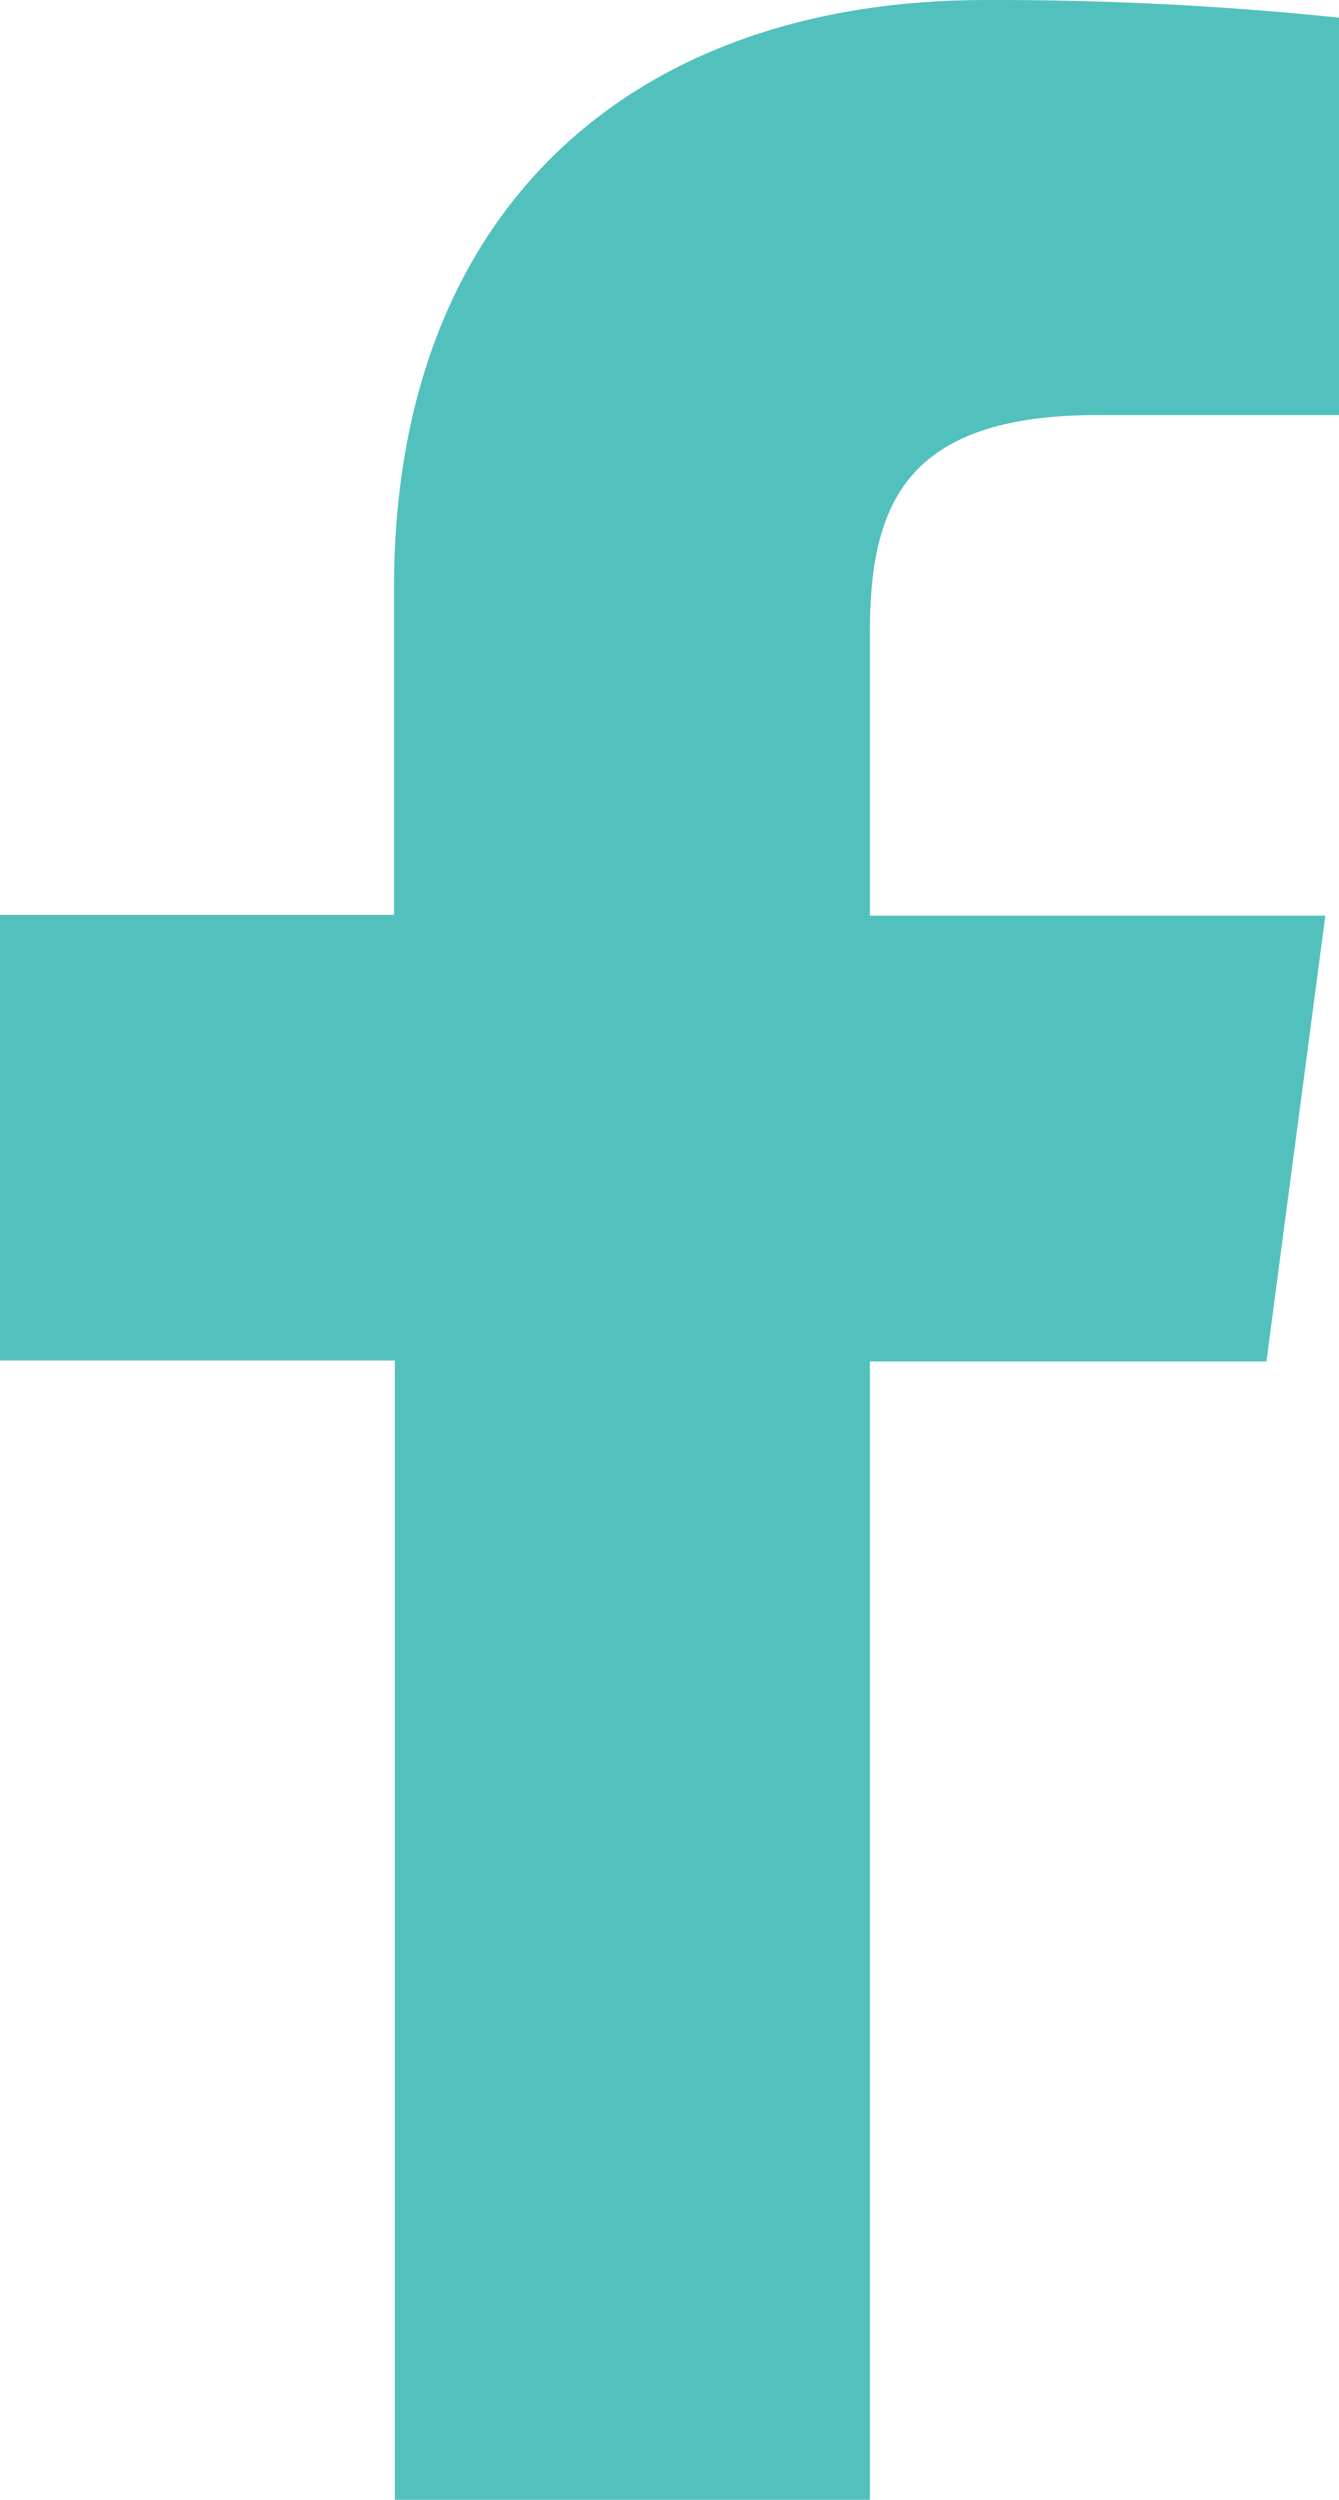 <svg width="15" height="28" viewBox="0 0 15 28" fill="none" xmlns="http://www.w3.org/2000/svg">
<path d="M9.745 28V15.249H14.187L14.847 10.256H9.745V7.076C9.745 5.635 10.159 4.649 12.294 4.649H15V0.198C13.684 0.061 12.36 -0.004 11.036 0C7.11 0 4.414 2.321 4.414 6.583V10.247H0V15.239H4.423V28H9.745Z" fill="#52C1BE"/>
</svg>
